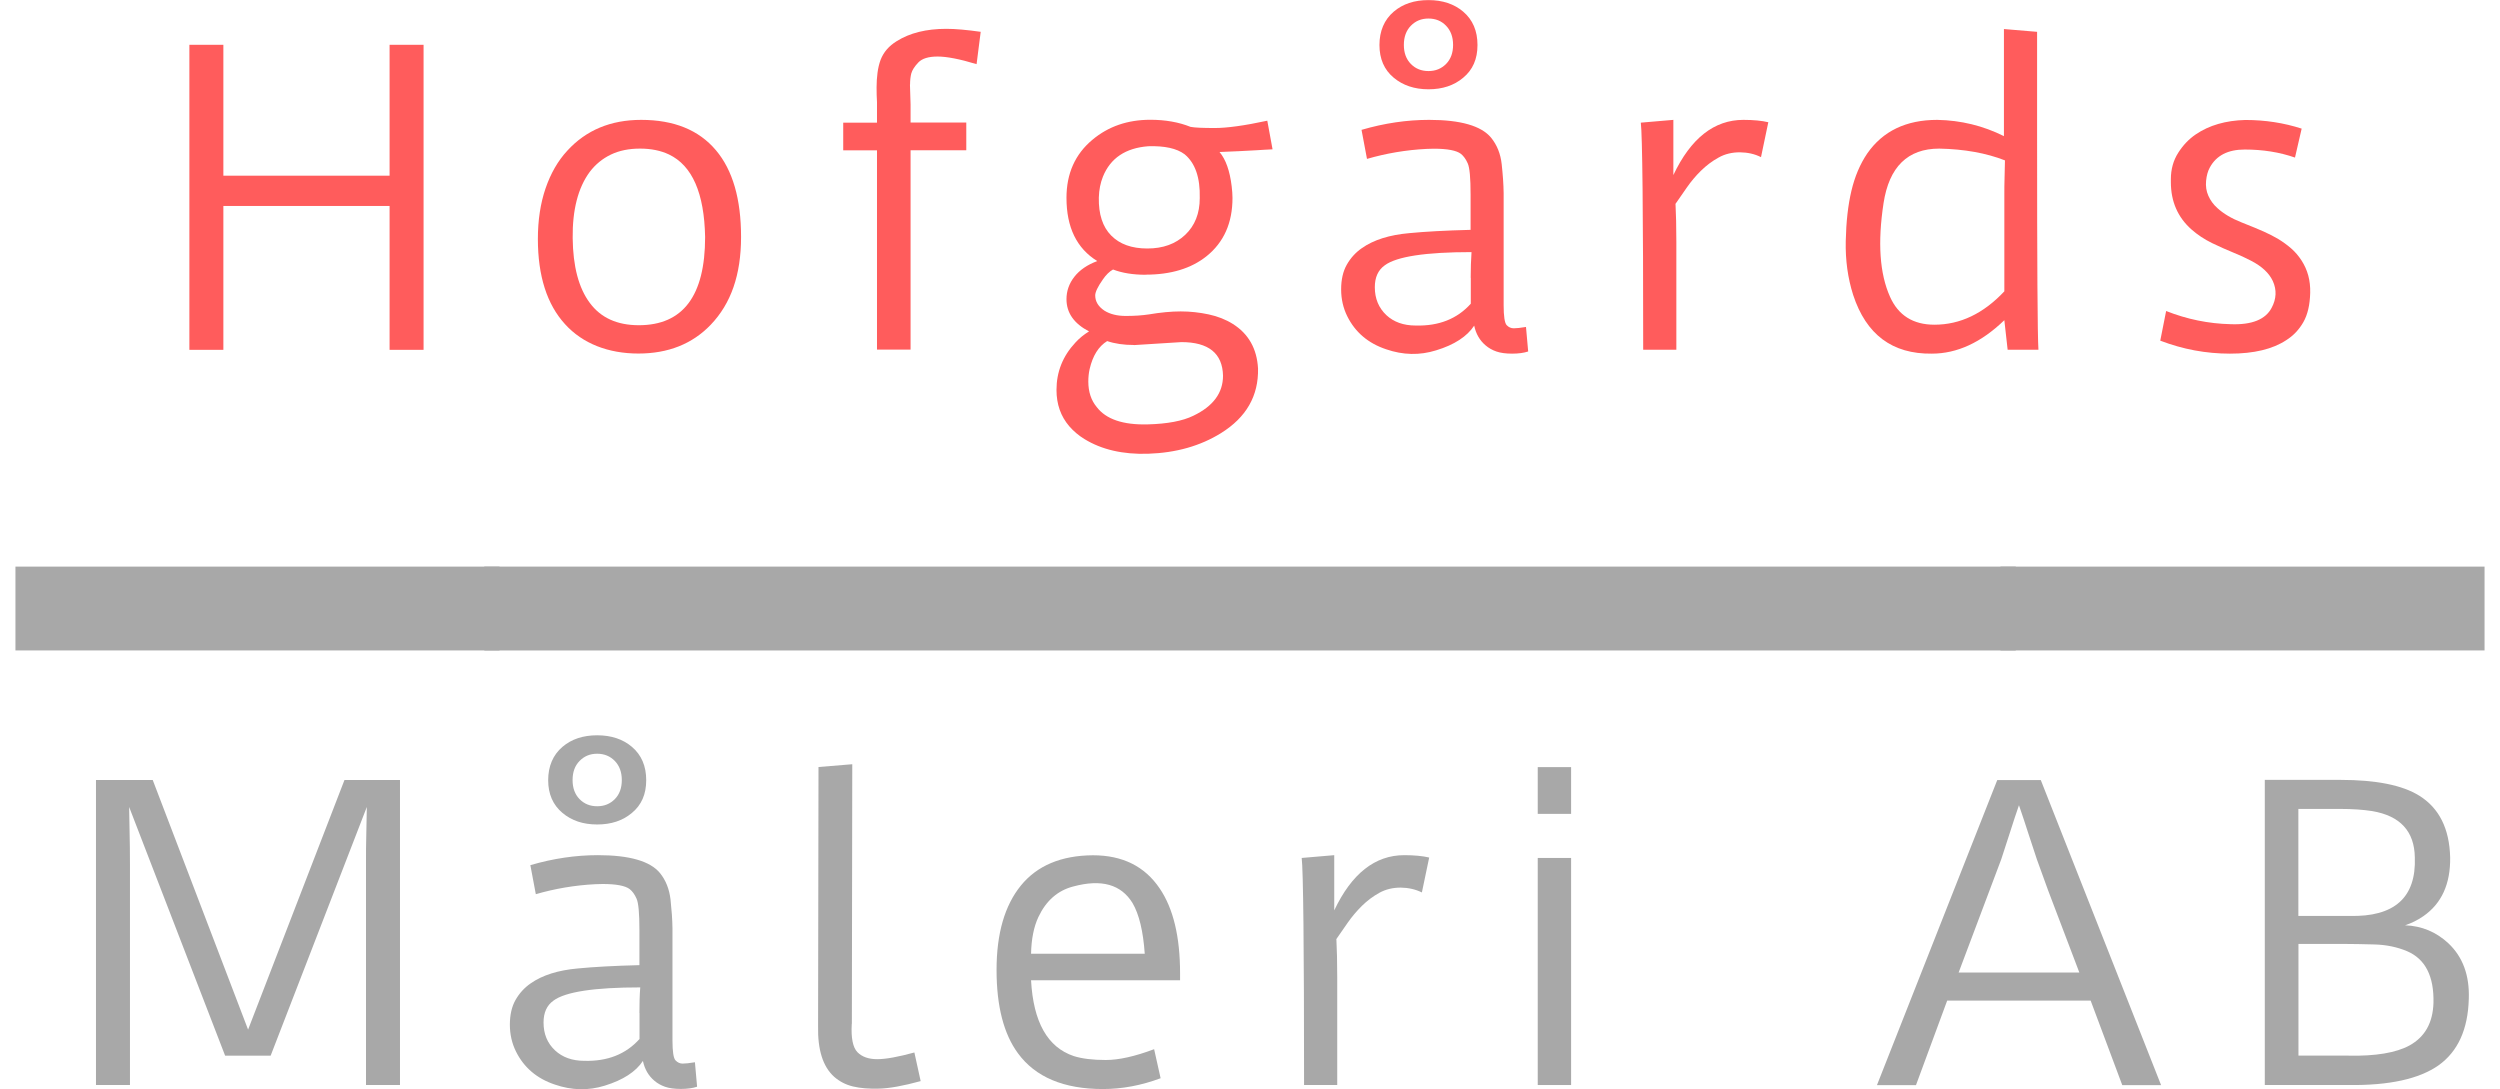 <?xml version="1.0" encoding="UTF-8"?>
<svg id="Layer_2" data-name="Layer 2" xmlns="http://www.w3.org/2000/svg" xmlns:xlink="http://www.w3.org/1999/xlink" viewBox="0 0 242.76 105.77">
  <defs>
    <style>
      .cls-1 {
        clip-path: url(#clippath);
      }

      .cls-2 {
        fill: none;
      }

      .cls-2, .cls-3, .cls-4 {
        stroke-width: 0px;
      }

      .cls-5 {
        clip-path: url(#clippath-1);
      }

      .cls-3 {
        fill: #a8a8a8;
      }

      .cls-4 {
        fill: #ff5c5c;
      }
    </style>
    <clipPath id="clippath">
      <rect class="cls-2" y="23.78" width="242.76" height="66.64"/>
    </clipPath>
    <clipPath id="clippath-1">
      <rect class="cls-2" x="47.03" y="25.26" width="148.71" height="65.16"/>
    </clipPath>
  </defs>
  <g id="Layer_1-2" data-name="Layer 1">
    <g class="cls-1">
      <rect class="cls-3" x="1.5" y="55.02" width="47" height="8.14"/>
      <rect class="cls-3" x="194.26" y="55.02" width="47" height="8.14"/>
    </g>
    <g class="cls-5">
      <rect class="cls-3" x="47.03" y="55.02" width="324.42" height="8.14"/>
    </g>
    <path class="cls-4" d="m18.39,33.96V4.35h3.3v12.71h16.14V4.35h3.3v29.62h-3.3v-13.97h-16.14v13.97h-3.3Z"/>
    <path class="cls-4" d="m52.23,23.21c0-1.83.25-3.47.75-4.93.5-1.45,1.2-2.67,2.11-3.65,1.82-1.99,4.21-2.99,7.17-2.99,3.18,0,5.6.98,7.26,2.95,1.63,1.93,2.44,4.74,2.44,8.42s-.98,6.47-2.94,8.52c-1.79,1.87-4.14,2.8-7.03,2.8s-5.41-.95-7.13-2.86c-1.75-1.92-2.63-4.68-2.63-8.27Zm9.8,8.37c4.29,0,6.44-2.85,6.44-8.56-.08-4.27-1.25-6.94-3.51-8.02-.8-.38-1.74-.57-2.81-.57s-2.02.19-2.83.58-1.5.95-2.06,1.69c-1.13,1.54-1.68,3.68-1.65,6.42.03,2.74.58,4.84,1.66,6.29,1.07,1.45,2.66,2.17,4.76,2.17Z"/>
    <path class="cls-4" d="m88.36,8.21l.06,1.92v1.77h5.41v2.69h-5.41v19.36h-3.26V14.6h-3.28v-2.69h3.28v-1.98c-.03-.48-.04-.97-.04-1.45s.03-.95.09-1.41.16-.88.3-1.26c.29-.75.81-1.35,1.56-1.81,1.27-.8,2.88-1.2,4.82-1.2.89,0,2,.1,3.34.29l-.4,3.14c-1.64-.5-2.9-.74-3.78-.74s-1.51.19-1.88.58c-.37.39-.59.74-.68,1.06-.08.32-.12.68-.12,1.09Z"/>
    <path class="cls-4" d="m111.24,26.68c-1.22,0-2.27-.17-3.16-.51-.36.2-.69.53-.99.97-.5.71-.74,1.23-.74,1.54,0,.6.3,1.09.9,1.49.55.34,1.24.51,2.07.51s1.58-.05,2.24-.15c1.13-.19,2.16-.29,3.09-.29s1.83.1,2.72.29c.88.19,1.67.5,2.35.93,1.51.95,2.33,2.39,2.44,4.31.06,2.67-1.14,4.76-3.6,6.29-2,1.24-4.35,1.91-7.07,2-2.45.08-4.52-.4-6.19-1.43-.56-.34-1.05-.76-1.47-1.24-.83-.97-1.24-2.14-1.24-3.53,0-1.75.61-3.28,1.83-4.59.39-.43.84-.79,1.33-1.09-1.46-.76-2.19-1.8-2.19-3.13,0-.8.26-1.53.77-2.18.51-.65,1.25-1.16,2.22-1.52-2-1.23-2.99-3.28-2.99-6.14,0-2.36.84-4.24,2.52-5.64,1.55-1.3,3.42-1.94,5.62-1.94,1.46,0,2.76.23,3.91.69.42.08,1.21.11,2.37.11s2.86-.23,5.08-.71l.51,2.78c-.52.03-1.05.05-1.57.09-.53.03-1.1.06-1.71.09l-1.87.08c.61.72,1,1.83,1.18,3.32.05.42.08.8.08,1.14,0,2.43-.84,4.31-2.52,5.66-1.49,1.19-3.46,1.79-5.91,1.79Zm-1.14,6.82c-.99,0-1.86-.13-2.59-.38-.84.52-1.4,1.42-1.7,2.71-.09.39-.13.8-.13,1.22,0,.99.27,1.82.82,2.48.9,1.18,2.55,1.74,4.94,1.68,1.92-.05,3.4-.33,4.44-.84,1.92-.92,2.88-2.21,2.88-3.89-.05-2.17-1.4-3.26-4.04-3.26l-4.61.29Zm6.4-14.27c.05-1.98-.44-3.4-1.47-4.25-.76-.57-1.94-.83-3.53-.78-2.2.17-3.67,1.15-4.4,2.95-.24.6-.38,1.28-.4,2.04-.03,1.61.37,2.84,1.2,3.68.83.84,1.99,1.26,3.51,1.26s2.74-.44,3.68-1.33c.94-.89,1.41-2.08,1.41-3.56Z"/>
    <path class="cls-4" d="m148.39,34.13c-.42.14-.94.21-1.56.21s-1.13-.07-1.53-.21-.75-.34-1.04-.59c-.57-.48-.94-1.12-1.11-1.92-.69,1.05-1.92,1.86-3.7,2.4-1.6.5-3.21.46-4.84-.1-1.75-.58-3.02-1.66-3.79-3.22-.39-.79-.59-1.66-.59-2.6s.18-1.75.55-2.4c.37-.65.86-1.19,1.47-1.61,1.14-.8,2.67-1.28,4.59-1.45,1.54-.15,3.53-.26,5.96-.32v-3.43c0-1.61-.09-2.62-.28-3.03-.18-.41-.4-.71-.66-.92-.43-.33-1.31-.5-2.63-.5l-.72.02c-1.98.1-3.91.43-5.77.97l-.53-2.82c2.22-.65,4.41-.97,6.56-.97,3.06,0,5.07.58,6.02,1.73.57.7.92,1.56,1.03,2.57s.18,1.96.19,2.82v10.88c0,1.08.1,1.72.29,1.93.2.21.43.31.69.31s.66-.04,1.19-.13l.21,2.36Zm-5.58-7.15c0-.9.03-1.73.08-2.5-4.46,0-7.27.43-8.42,1.28-.65.46-.97,1.17-.97,2.13,0,1.11.38,2.01,1.12,2.71.72.67,1.67,1.01,2.84,1.01,2.25.06,4.03-.64,5.36-2.12v-2.52Zm-4.1-18.31c-1.36,0-2.48-.38-3.37-1.12-.93-.77-1.39-1.84-1.39-3.18s.46-2.45,1.39-3.24c.88-.75,2-1.12,3.37-1.12s2.5.38,3.37,1.12c.93.79,1.39,1.87,1.39,3.24s-.46,2.41-1.39,3.18c-.89.75-2.01,1.12-3.37,1.12Zm0-1.77c.69,0,1.25-.23,1.71-.69.45-.46.68-1.07.68-1.85s-.23-1.39-.68-1.86-1.02-.7-1.71-.7-1.25.23-1.71.7c-.45.46-.68,1.08-.68,1.86s.23,1.39.68,1.85c.45.46,1.02.69,1.71.69Z"/>
    <path class="cls-4" d="m162.7,19.82c.05.97.08,2.19.08,3.66v10.48h-3.22c0-13.48-.08-20.83-.23-22.05l3.16-.27v5.36c1.69-3.57,3.96-5.36,6.8-5.36.98,0,1.79.08,2.42.23l-.71,3.39c-.61-.31-1.29-.46-2.05-.47-.76,0-1.45.16-2.07.51-.62.34-1.19.77-1.71,1.28s-.97,1.05-1.38,1.64l-1.11,1.6Z"/>
    <path class="cls-4" d="m194.62,31.1c-2.24,2.16-4.58,3.24-7.03,3.24-3.84.05-6.38-1.85-7.64-5.7-.52-1.63-.76-3.37-.72-5.23s.22-3.49.55-4.88c.33-1.39.84-2.6,1.54-3.63,1.51-2.17,3.77-3.26,6.79-3.26,2.3.04,4.46.57,6.48,1.58V2.82l3.22.27v10.06c0,12.5.04,19.44.13,20.81h-2.99l-.32-2.86Zm.06-15.53c-1.82-.71-3.94-1.09-6.37-1.14-3.06,0-4.87,1.77-5.41,5.3-.58,3.81-.38,6.84.63,9.09.8,1.8,2.24,2.71,4.31,2.71,2.5,0,4.76-1.08,6.79-3.24v-9.38c0-.53,0-1.07.02-1.61s.03-1.12.04-1.73Z"/>
    <path class="cls-4" d="m222.85,15.3c-1.49-.52-3.11-.78-4.88-.78-1.63,0-2.76.58-3.39,1.75-.19.34-.31.77-.36,1.29s.02,1,.22,1.45c.2.45.49.85.87,1.19.6.55,1.38,1.01,2.34,1.39.96.38,1.69.68,2.18.9.49.22.96.46,1.4.72.44.27.86.57,1.25.91.39.34.72.73,1,1.16.6.92.88,1.96.85,3.15-.03,1.18-.25,2.13-.67,2.86-.41.72-.97,1.31-1.67,1.75-1.31.86-3.12,1.3-5.45,1.3s-4.57-.42-6.77-1.26l.57-2.88c2.02.8,4.11,1.23,6.27,1.28,2.06.08,3.39-.46,3.98-1.6.46-.86.5-1.73.11-2.59-.36-.77-1.07-1.44-2.13-1.98-.51-.27-1.08-.53-1.72-.79s-1.33-.57-2.06-.92c-.73-.36-1.39-.79-1.99-1.32-1.33-1.18-2-2.71-2-4.59v-.29c0-.97.24-1.82.71-2.56.47-.74,1.04-1.34,1.72-1.8,1.3-.88,2.9-1.34,4.8-1.39,1.92,0,3.74.28,5.47.84l-.65,2.82Z"/>
    <path class="cls-3" d="m9.32,105.36v-29.62h5.51l9.26,24.24,9.36-24.24h5.39v29.62h-3.3v-21.46c0-1.02,0-2,.03-2.96.02-.96.03-1.82.05-2.58l-9.34,24.15h-4.42l-9.32-24.15.04,2.19c.03,1.22.04,2.34.04,3.35v21.46h-3.3Z"/>
    <path class="cls-3" d="m67.67,105.53c-.42.14-.94.21-1.56.21s-1.13-.07-1.53-.21c-.4-.14-.75-.34-1.04-.59-.57-.48-.94-1.12-1.11-1.92-.69,1.05-1.92,1.85-3.7,2.4-1.6.5-3.21.46-4.84-.1-1.75-.58-3.02-1.66-3.79-3.22-.39-.79-.59-1.66-.59-2.6s.18-1.75.55-2.4.86-1.19,1.47-1.61c1.14-.8,2.67-1.28,4.59-1.45,1.54-.15,3.53-.26,5.97-.32v-3.43c0-1.61-.09-2.62-.28-3.03-.18-.41-.4-.71-.66-.92-.43-.33-1.31-.5-2.63-.5l-.72.02c-1.98.1-3.91.43-5.77.97l-.53-2.82c2.22-.65,4.41-.97,6.56-.97,3.06,0,5.07.58,6.02,1.73.57.7.91,1.56,1.03,2.57.11,1.02.18,1.96.19,2.82v10.88c0,1.08.1,1.73.3,1.93.2.21.43.31.69.31s.66-.04,1.19-.13l.21,2.36Zm-5.58-7.15c0-.9.02-1.73.08-2.5-4.46,0-7.27.43-8.42,1.28-.65.46-.97,1.17-.97,2.13,0,1.11.37,2.01,1.12,2.71.72.67,1.67,1.01,2.84,1.01,2.25.06,4.03-.64,5.36-2.12v-2.52Zm-4.1-18.32c-1.36,0-2.48-.37-3.37-1.12-.93-.78-1.39-1.84-1.39-3.18s.46-2.45,1.39-3.24c.88-.75,2-1.12,3.37-1.12s2.5.38,3.37,1.12c.93.79,1.39,1.87,1.39,3.24s-.46,2.41-1.39,3.18c-.89.75-2.01,1.12-3.37,1.12Zm0-1.77c.69,0,1.25-.23,1.71-.69.45-.46.68-1.07.68-1.85s-.23-1.39-.68-1.86c-.45-.46-1.02-.7-1.71-.7s-1.25.23-1.71.7-.68,1.08-.68,1.86.23,1.39.68,1.85c.45.46,1.02.69,1.71.69Z"/>
    <path class="cls-3" d="m82.71,99.42c-.08,1.38.11,2.3.55,2.75.44.45,1.08.68,1.92.68s2.04-.22,3.61-.65l.61,2.78c-1.68.46-3.01.7-4.01.73-1,.03-1.85-.04-2.56-.21-.71-.17-1.32-.49-1.83-.94-1.09-.98-1.61-2.62-1.56-4.94l.04-25.14,3.28-.27-.04,25.2Z"/>
    <path class="cls-3" d="m112.7,104.7c-1.87.7-3.74,1.05-5.6,1.05-3.81,0-6.56-1.16-8.25-3.47-1.38-1.87-2.08-4.57-2.08-8.1s.79-6.26,2.37-8.2c1.58-1.93,3.91-2.91,6.99-2.93,2.87,0,5.03,1.07,6.48,3.22,1.32,1.94,1.98,4.69,1.98,8.23v.69h-14.47c.22,4.05,1.6,6.51,4.15,7.36.79.25,1.82.38,3.1.38s2.84-.35,4.7-1.05l.63,2.82Zm-1.54-12.08c-.15-2.2-.55-3.84-1.18-4.92-1.11-1.82-3.02-2.36-5.76-1.62-1.51.39-2.64,1.38-3.39,2.97-.44.94-.68,2.13-.71,3.56h11.03Z"/>
    <path class="cls-3" d="m129.77,91.22c.05.97.08,2.19.08,3.66v10.48h-3.22c0-13.48-.08-20.83-.23-22.05l3.16-.27v5.36c1.69-3.57,3.96-5.36,6.8-5.36.98,0,1.79.08,2.42.23l-.71,3.39c-.61-.3-1.29-.46-2.05-.47-.76,0-1.45.16-2.07.5-.62.34-1.19.77-1.71,1.28-.51.51-.97,1.05-1.38,1.64l-1.11,1.6Z"/>
    <path class="cls-3" d="m149.32,74.49h3.24v4.54h-3.24v-4.54Zm0,8.82h3.24v22.05h-3.24v-22.05Z"/>
    <path class="cls-3" d="m193.94,75.75h4.23l11.68,29.62h-3.77l-3.07-8.21h-13.93l-3.03,8.21h-3.79l11.68-29.62Zm7.97,18.68l-3.03-7.97c-.43-1.16-.79-2.16-1.09-3.01l-.84-2.55c-.27-.85-.57-1.75-.9-2.71-.29.84-.57,1.68-.84,2.54l-.88,2.71-4.14,11h11.7Z"/>
    <path class="cls-3" d="m219.93,75.73h7.34c3.46,0,6.01.51,7.66,1.54,1.92,1.2,2.92,3.19,2.99,5.98.04,2.58-.83,4.49-2.61,5.72-.55.38-1.14.67-1.77.88,1.63.06,3.03.65,4.21,1.75,1.4,1.32,2.06,3.12,1.98,5.39-.08,2.96-1.05,5.11-2.94,6.46-1.88,1.32-4.79,1.96-8.73,1.91h-8.14v-29.64Zm8.21,13.21c4.37.11,6.49-1.78,6.35-5.68-.04-2.54-1.42-4.04-4.14-4.5-.9-.14-1.93-.21-3.09-.21h-4.08v10.39h4.96Zm-.08,13.57c2.63.05,4.6-.28,5.91-.99,1.5-.83,2.27-2.2,2.33-4.14.06-2.58-.79-4.25-2.55-5.01-.97-.41-2.03-.63-3.19-.66-1.16-.03-2.12-.05-2.87-.05h-4.5v10.84h4.88Z"/>
  </g>
</svg>